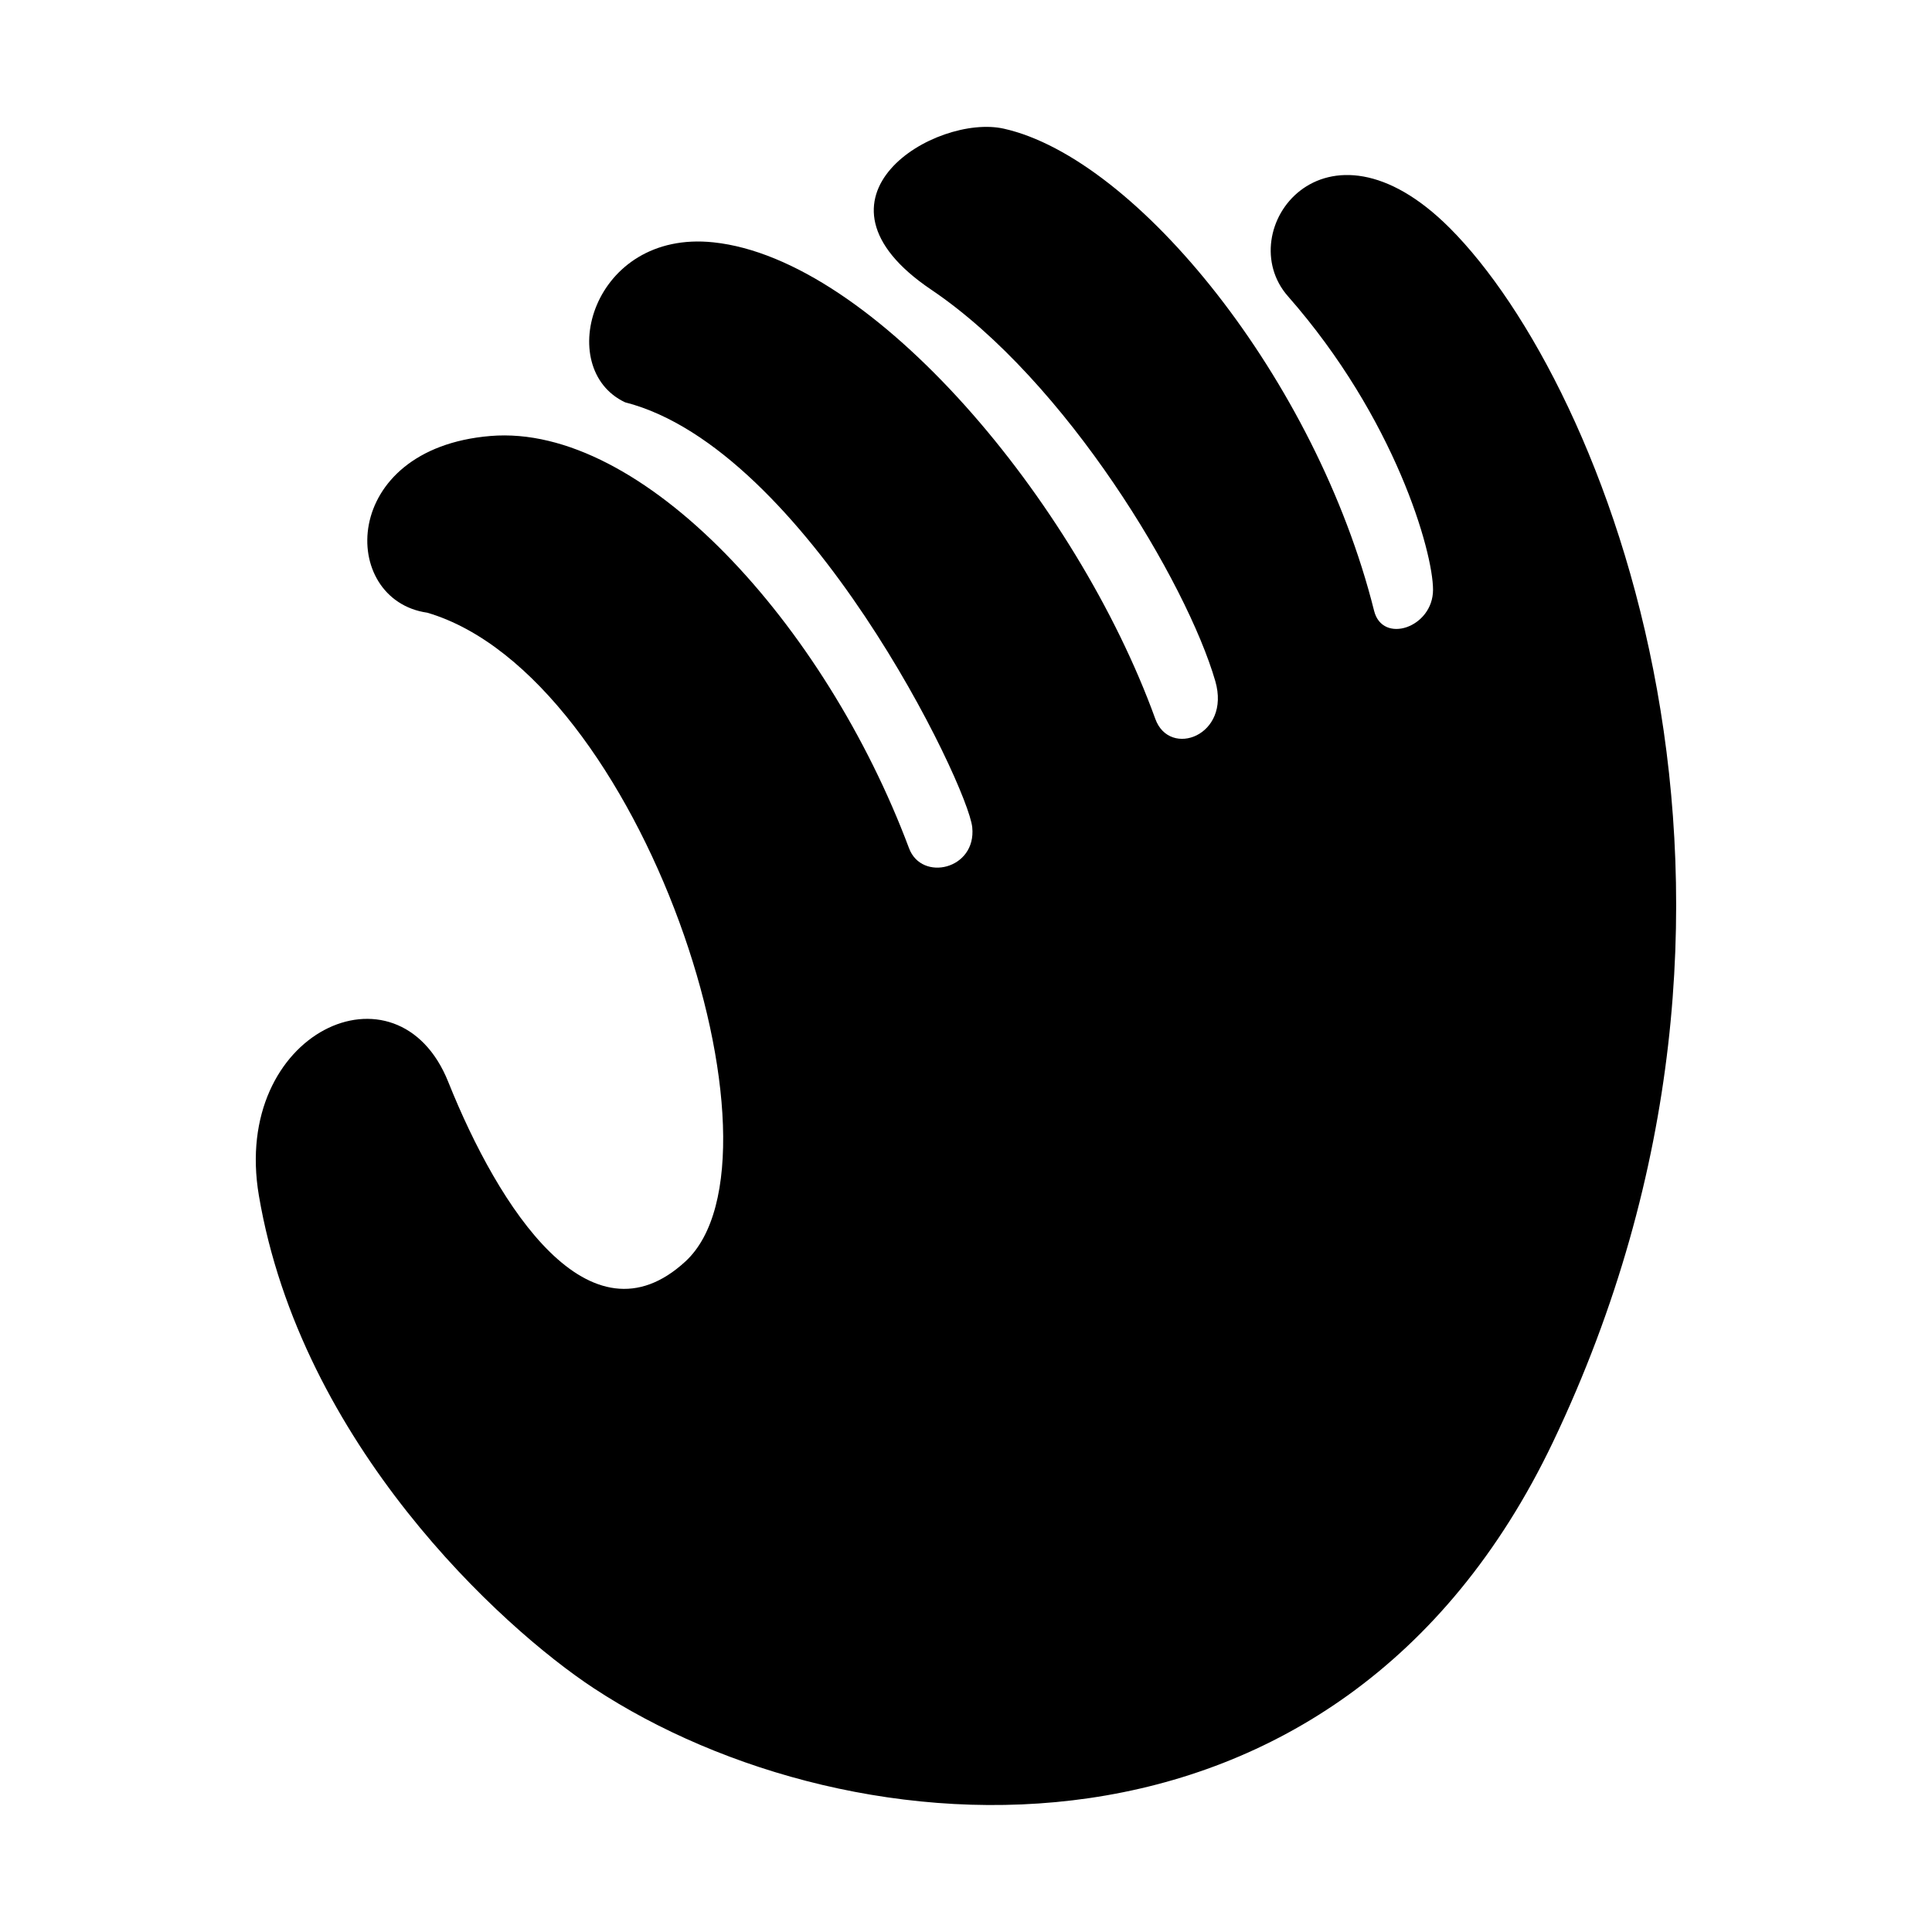 <?xml version="1.0" encoding="utf-8"?>
<!-- Generator: Adobe Illustrator 26.5.0, SVG Export Plug-In . SVG Version: 6.00 Build 0)  -->
<svg version="1.1" id="レイヤー_1" xmlns="http://www.w3.org/2000/svg" xmlns:xlink="http://www.w3.org/1999/xlink" x="0px"
	 y="0px" viewBox="0 0 300 300" style="enable-background:new 0 0 300 300;" xml:space="preserve">
<g>
	<path d="M225.11,35.4c-19.5-19.5-34.01,0.49-25.12,10.6c16.66,18.95,22.53,39.7,22.53,45.58c0,5.88-7.84,8.5-9.15,3.27
		c-8.96-35.81-36.82-70.24-57.5-74.87c-10.56-2.36-32.49,10.69-11.27,25c21.07,14.21,39.7,45.58,44.11,60.78
		c2.46,8.49-7.09,12-9.31,5.88c-12.25-33.82-43.79-71.39-68.62-74.01c-18.86-1.99-24.83,19.61-13.72,24.84
		c28.1,7.18,53.26,59.47,53.91,66c0.66,6.54-7.84,8.49-9.81,3.26C128.12,96.91,99.68,65.73,76.15,67.7
		c-23.53,1.96-23.53,25.48-9.8,27.44c33.32,9.81,57.62,84.55,40.09,100.73c-14.84,13.69-28.98-8.26-36.83-27.86
		c-7.84-19.61-33.72-7.78-29.41,17.64c6.54,38.56,37.63,67.03,51.96,76.47c40.19,26.46,115.6,31.83,149-38.23
		C281.36,139.58,249.38,59.68,225.11,35.4z"/>
</g>
</svg>
